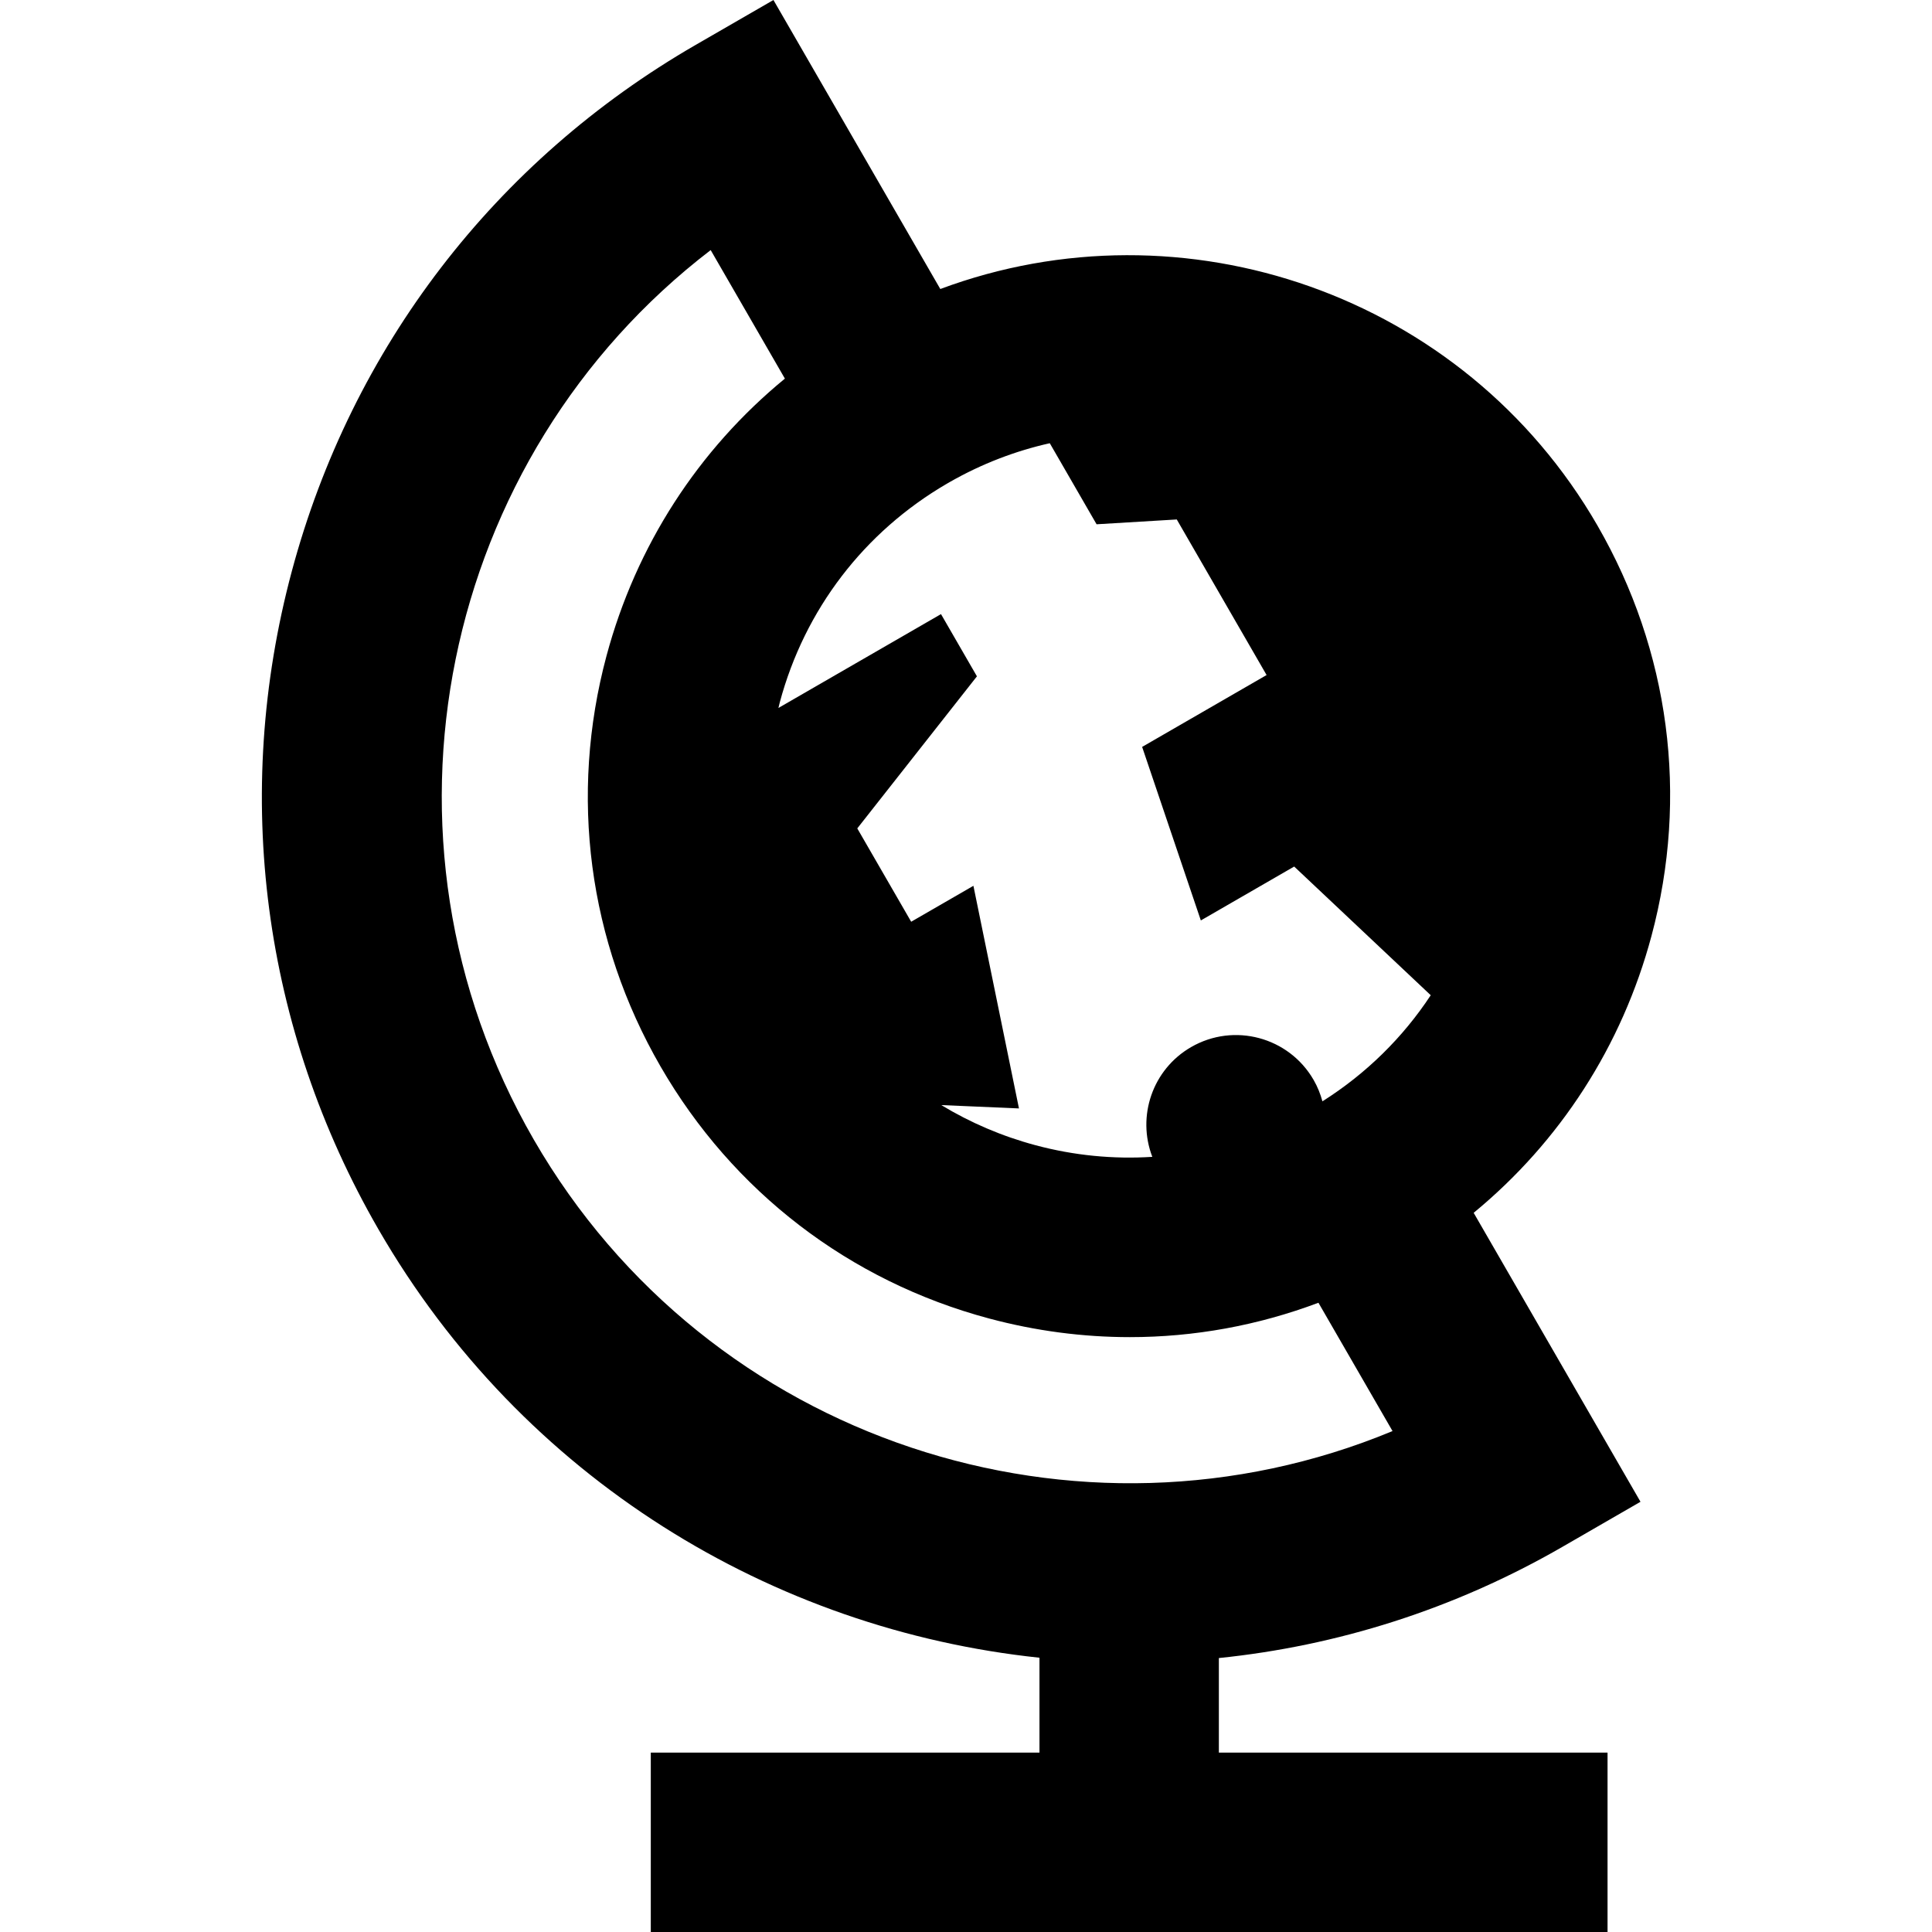 <?xml version="1.0" encoding="iso-8859-1"?>
<!-- Uploaded to: SVG Repo, www.svgrepo.com, Generator: SVG Repo Mixer Tools -->
<svg fill="#000000" height="800px" width="800px" version="1.1" id="Layer_1" xmlns="http://www.w3.org/2000/svg" xmlns:xlink="http://www.w3.org/1999/xlink" 
	 viewBox="0 0 511.998 511.998" xml:space="preserve">
<g>
	<g>
		<path d="M437.655,248.043c9.911-36.985,4.824-75.616-14.319-108.778v-0.002c-35.457-61.408-109.8-86.658-174.145-62.672L204.969,0
			l-20.585,11.885C131.231,42.572,93.21,92.123,77.326,151.408c-15.885,59.284-7.733,121.205,22.956,174.358
			c38.181,66.132,104.498,106.086,175.189,113.547v25.146H172.466v47.54h253.548v-47.54H323.01v-25.06
			c31.218-3.196,62.265-12.85,91.152-29.53l20.585-11.885l-44.212-76.576C413.397,302.587,429.838,277.221,437.655,248.043z
			 M141.451,301.996c-46.215-80.05-24.605-180.954,46.889-235.719l19.664,34.059c-22.946,18.837-39.444,44.257-47.282,73.503
			c-9.909,36.986-4.824,75.617,14.322,108.777c19.144,33.161,50.057,56.88,87.043,66.789c12.349,3.309,24.881,4.946,37.333,4.946
			c17.038,0,33.925-3.068,49.981-9.11l19.634,34.007C285.862,413.774,187.669,382.046,141.451,301.996z M350.455,291.864
			c-0.526-1.943-1.282-3.852-2.336-5.676c-6.562-11.37-21.097-15.264-32.465-8.7c-10.267,5.927-14.409,18.357-10.281,29.087
			c-10.289,0.656-20.728-0.341-30.979-3.087c-8.904-2.387-17.271-5.987-24.944-10.632l20.585,0.889l-12.072-58.997l-16.492,9.522
			l-14.283-24.735l31.708-40.298l-9.522-16.492l-43.083,24.873c0.124-0.49,0.225-0.979,0.355-1.469
			c6.592-24.604,22.333-45.182,44.333-57.99l0.762-0.439c8.48-4.836,17.393-8.229,26.461-10.261l12.402,21.48l21.252-1.276
			l23.803,41.23l-32.982,19.045l15.557,45.989l24.738-14.283l36.188,34.102C371.775,274.952,362.061,284.526,350.455,291.864z"/>
	</g>
</g>
</svg>